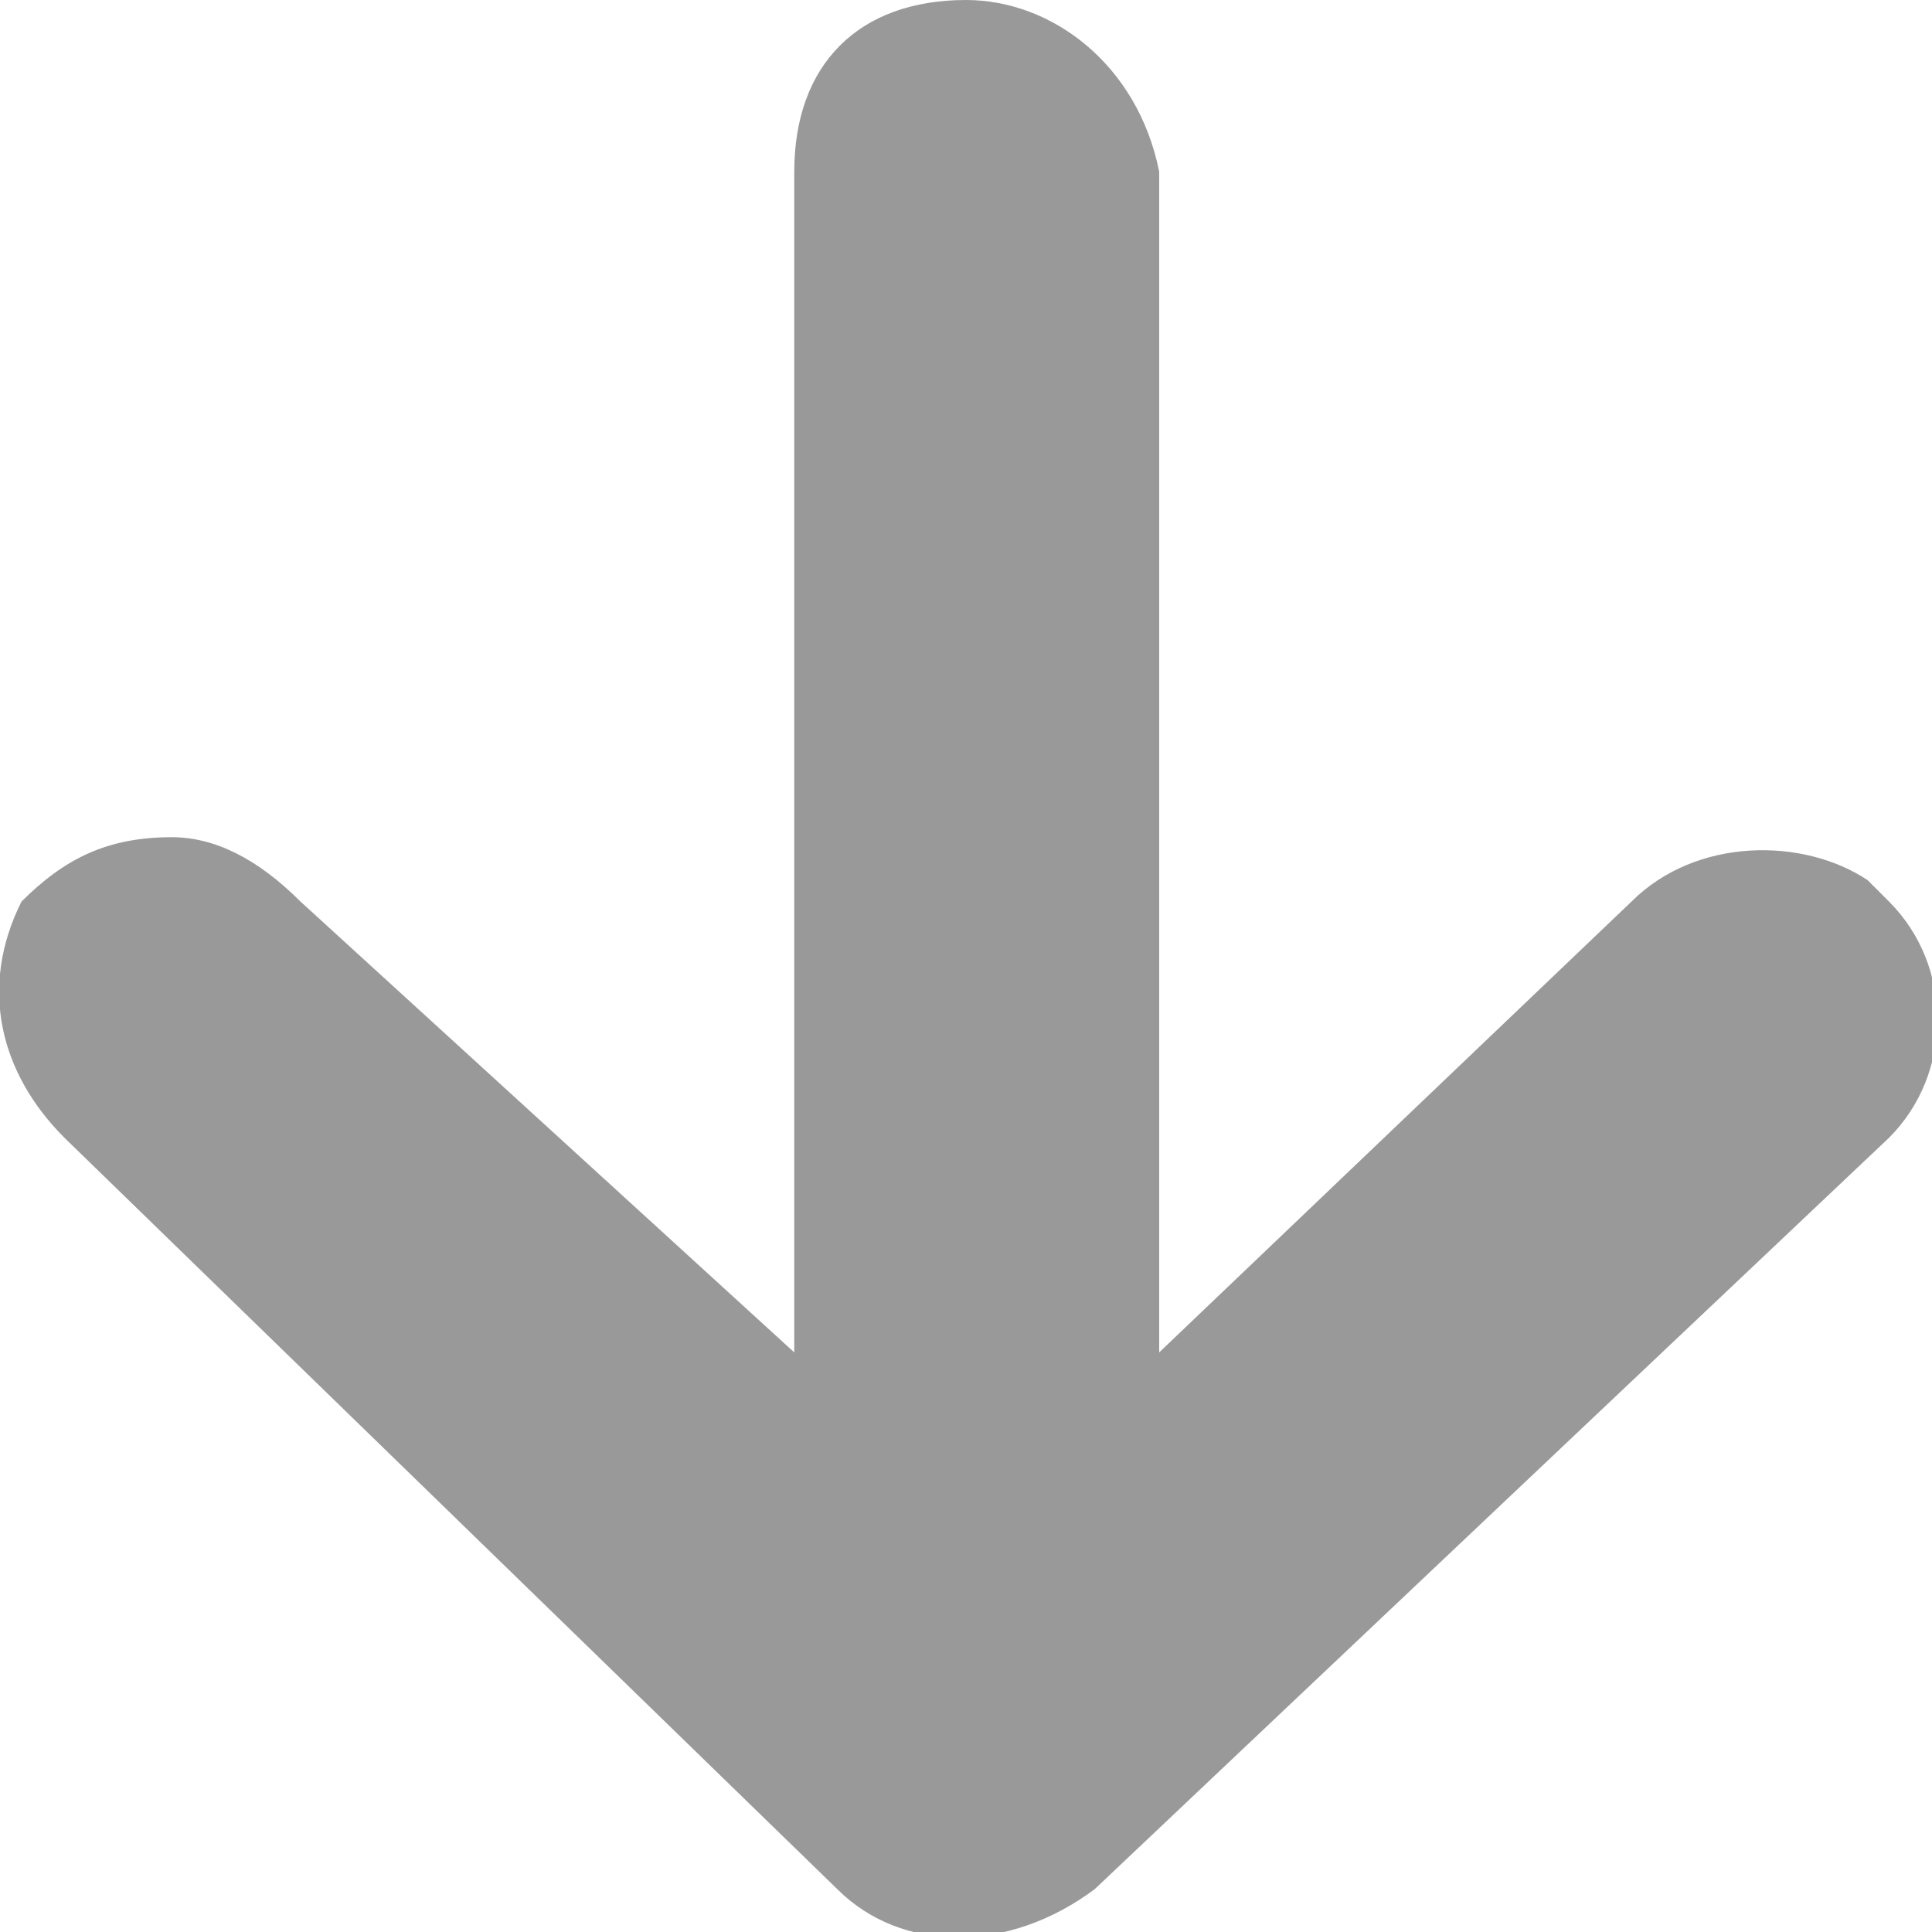 <?xml version="1.0" encoding="utf-8"?>
<!-- Generator: Adobe Illustrator 27.0.0, SVG Export Plug-In . SVG Version: 6.00 Build 0)  -->
<svg version="1.1" id="Ebene_1" xmlns="http://www.w3.org/2000/svg" xmlns:xlink="http://www.w3.org/1999/xlink" x="0px" y="0px"
	 viewBox="0 0 9 9" style="enable-background:new 0 0 9 9;" xml:space="preserve">
<style type="text/css">
	.st0{fill-rule:evenodd;clip-rule:evenodd;fill:#999999;}
</style>
<path class="st0" d="M3.9,8.8c0.3,0.3,0.8,0.3,1.2,0l3.7-3.5c0.3-0.3,0.3-0.8,0-1.1L8.7,4.1C8.4,3.9,7.9,3.9,7.6,4.2L5.4,6.3V0.8
	C5.3,0.3,4.9,0,4.5,0C4,0,3.7,0.3,3.7,0.8v5.5L1.4,4.2C1.2,4,1,3.9,0.8,3.9C0.5,3.9,0.3,4,0.1,4.2C-0.1,4.6,0,5,0.3,5.3L3.9,8.8z"/>
</svg>
